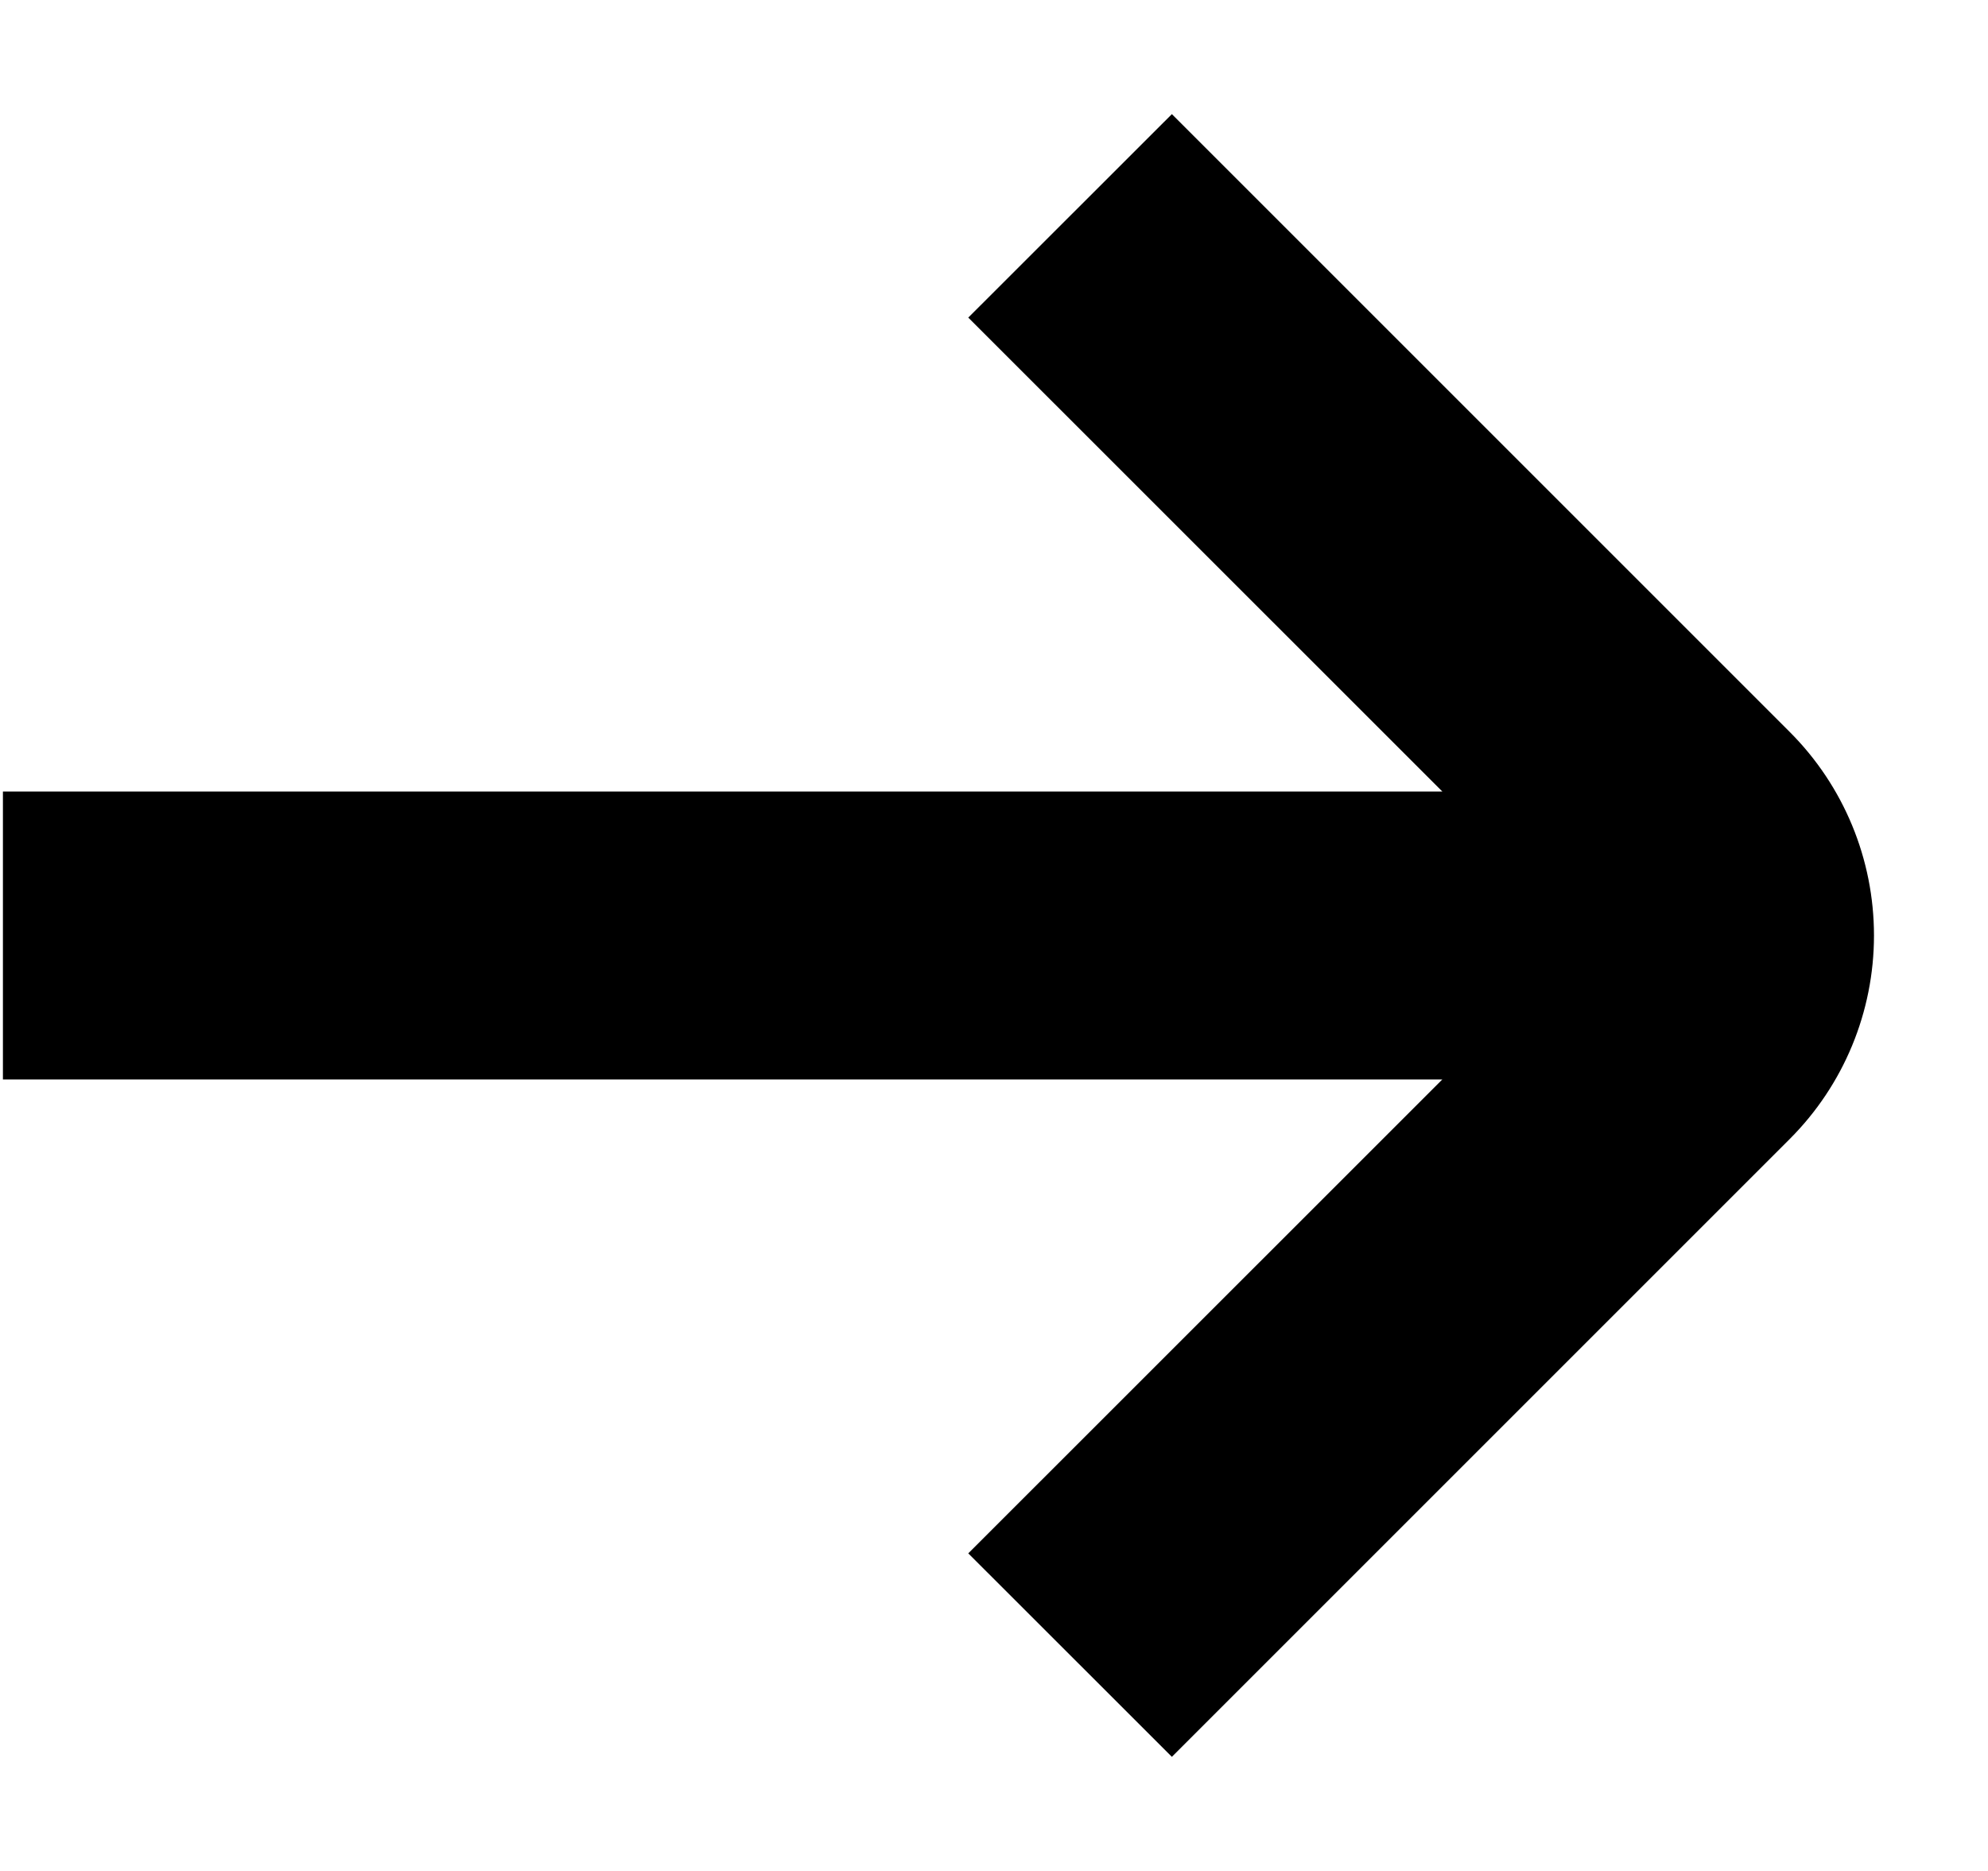 <svg width="17" height="16" viewBox="0 0 17 16" fill="none" xmlns="http://www.w3.org/2000/svg">
<path d="M15.305 6.26L10.021 0.976L8.28 2.716L12.334 6.769H0.025L0.025 9.231H12.334L8.28 13.284L10.021 15.024L15.305 9.74C15.766 9.279 16.025 8.653 16.025 8C16.025 7.347 15.766 6.721 15.305 6.26Z" fill="black"/>
</svg>
